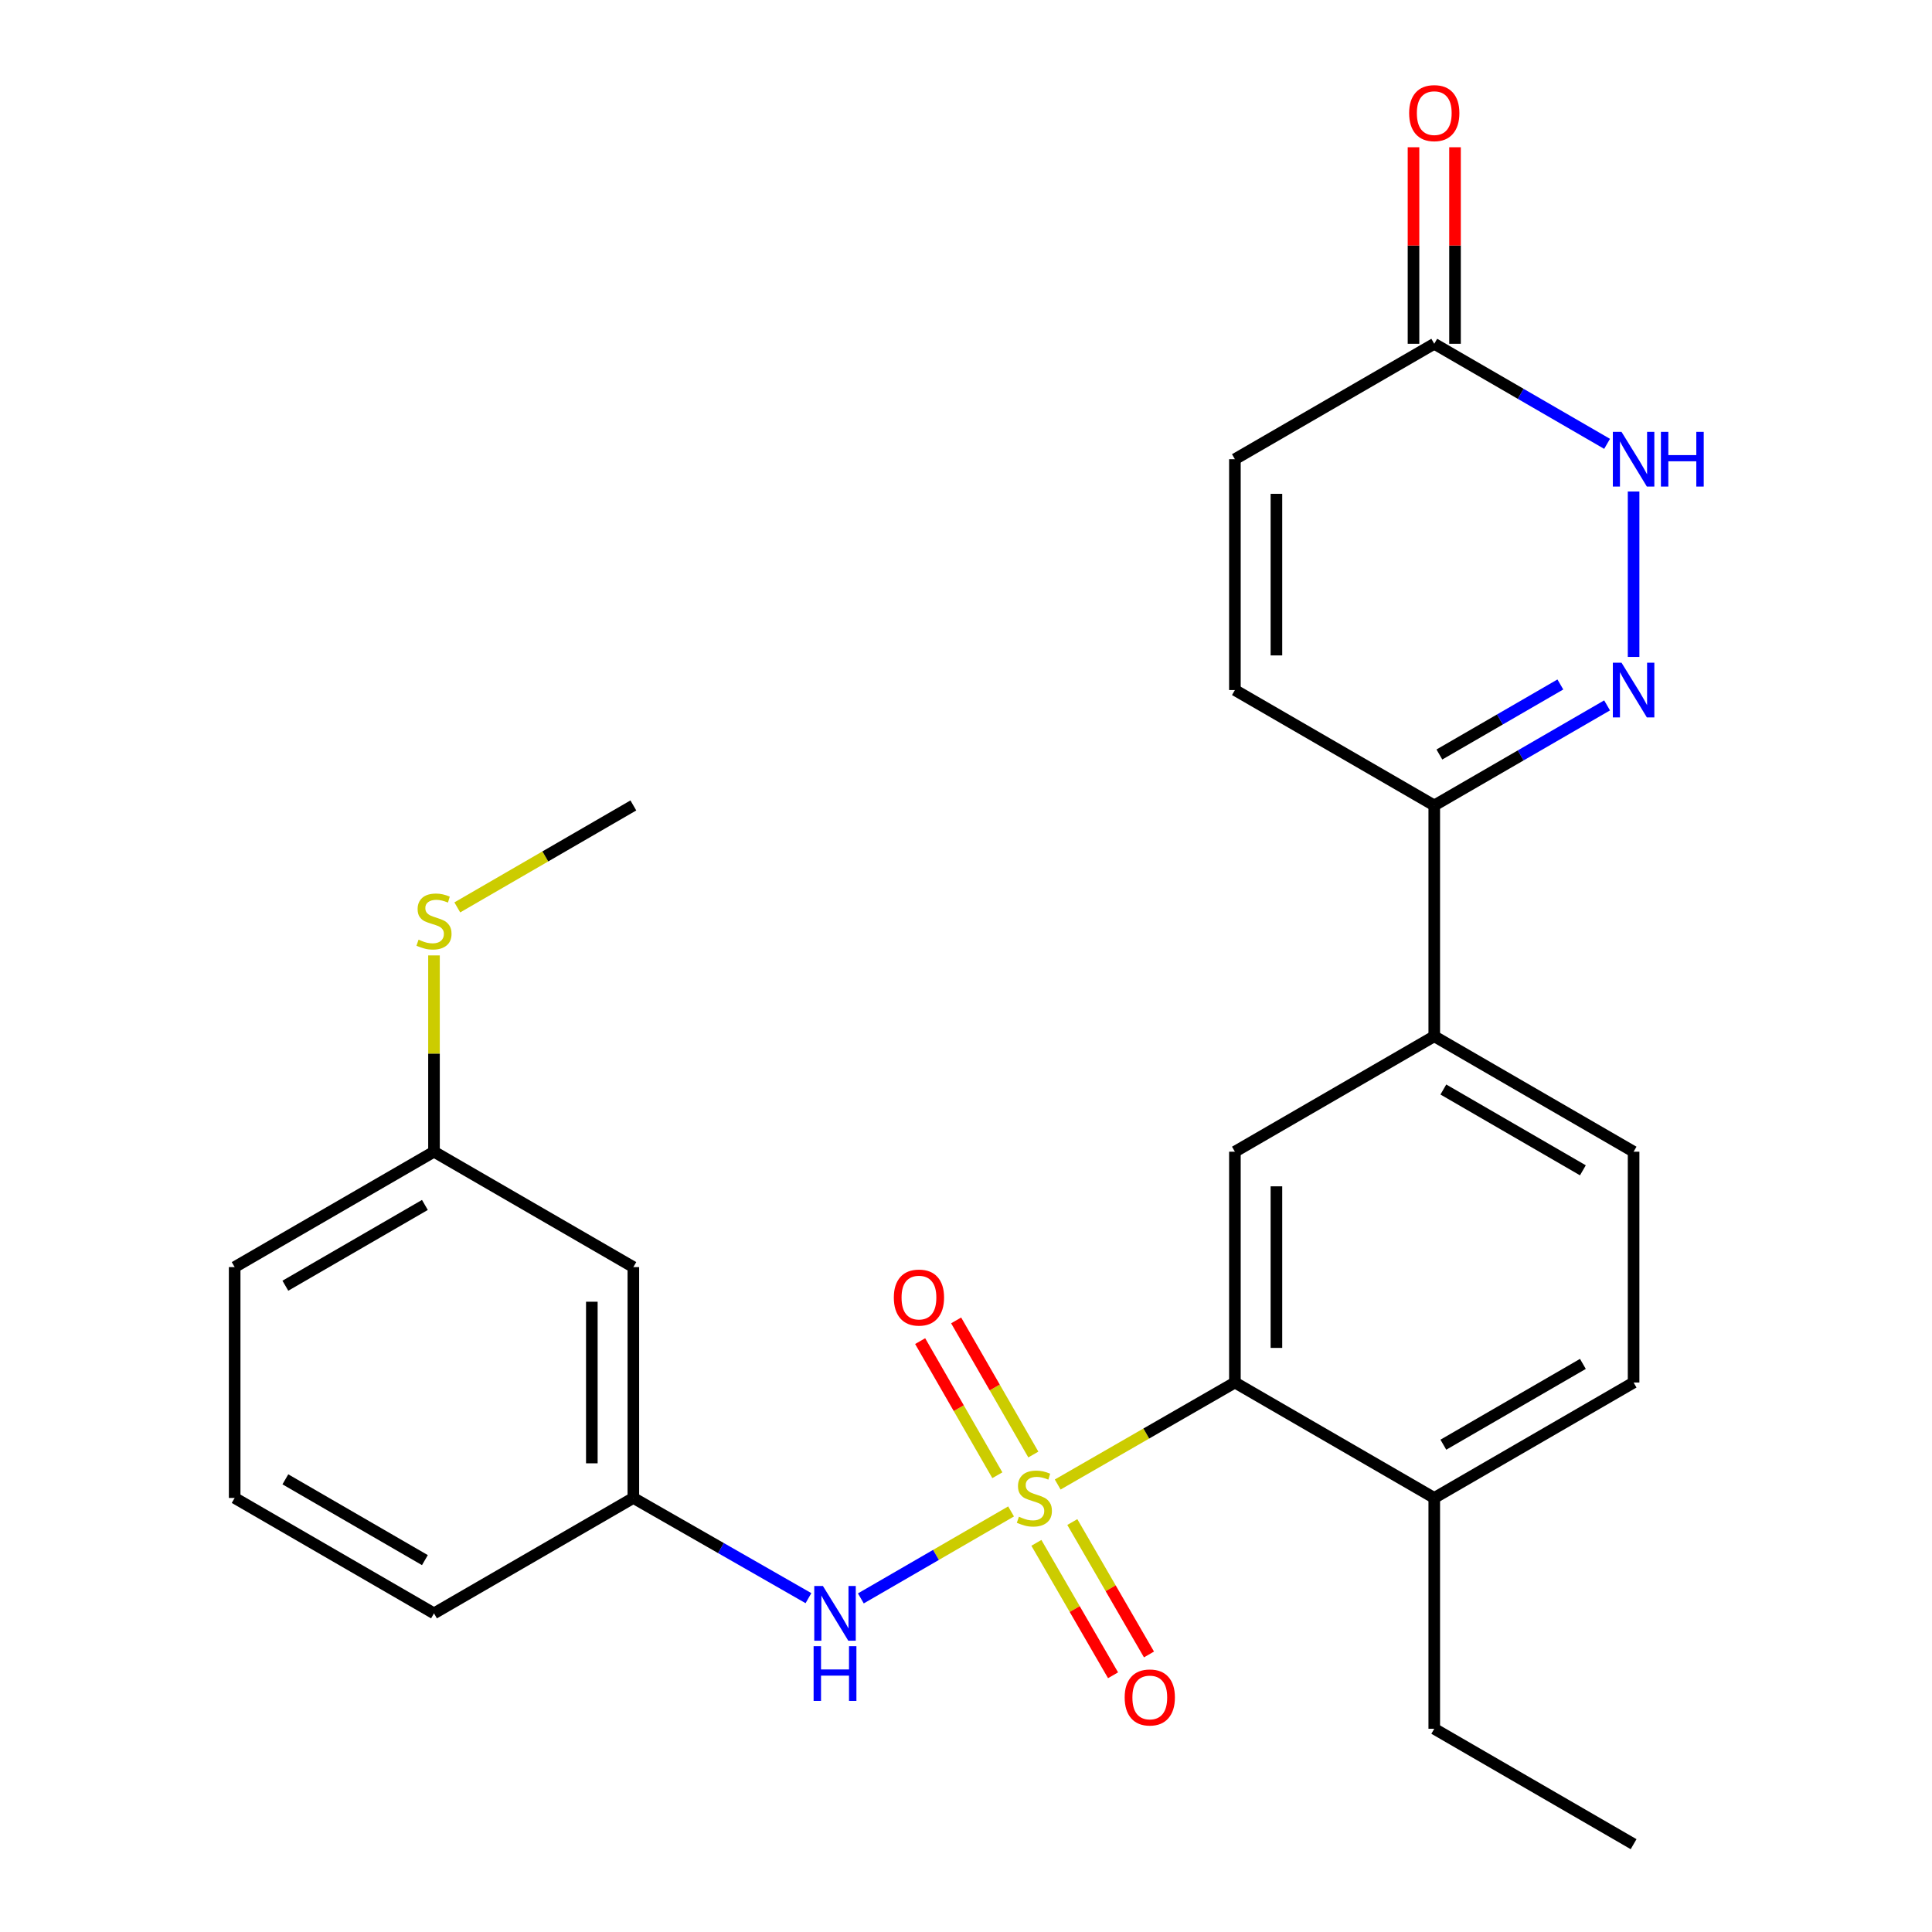 <?xml version='1.0' encoding='iso-8859-1'?>
<svg version='1.1' baseProfile='full'
              xmlns='http://www.w3.org/2000/svg'
                      xmlns:rdkit='http://www.rdkit.org/xml'
                      xmlns:xlink='http://www.w3.org/1999/xlink'
                  xml:space='preserve'
width='1000px' height='1000px' viewBox='0 0 1000 1000'>
<!-- END OF HEADER -->
<rect style='opacity:1.0;fill:#FFFFFF;stroke:none' width='1000' height='1000' x='0' y='0'> </rect>
<path class='bond-0' d='M 547.463,768.383 L 593.324,741.987' style='fill:none;fill-rule:evenodd;stroke:#CCCC00;stroke-width:6px;stroke-linecap:butt;stroke-linejoin:miter;stroke-opacity:1' />
<path class='bond-0' d='M 593.324,741.987 L 639.185,715.591' style='fill:none;fill-rule:evenodd;stroke:#000000;stroke-width:6px;stroke-linecap:butt;stroke-linejoin:miter;stroke-opacity:1' />
<path class='bond-2' d='M 523.328,782.316 L 484.452,804.824' style='fill:none;fill-rule:evenodd;stroke:#CCCC00;stroke-width:6px;stroke-linecap:butt;stroke-linejoin:miter;stroke-opacity:1' />
<path class='bond-2' d='M 484.452,804.824 L 445.575,827.332' style='fill:none;fill-rule:evenodd;stroke:#0000FF;stroke-width:6px;stroke-linecap:butt;stroke-linejoin:miter;stroke-opacity:1' />
<path class='bond-9' d='M 536.431,798.577 L 556.273,832.848' style='fill:none;fill-rule:evenodd;stroke:#CCCC00;stroke-width:6px;stroke-linecap:butt;stroke-linejoin:miter;stroke-opacity:1' />
<path class='bond-9' d='M 556.273,832.848 L 576.114,867.118' style='fill:none;fill-rule:evenodd;stroke:#FF0000;stroke-width:6px;stroke-linecap:butt;stroke-linejoin:miter;stroke-opacity:1' />
<path class='bond-9' d='M 555.029,787.81 L 574.87,822.08' style='fill:none;fill-rule:evenodd;stroke:#CCCC00;stroke-width:6px;stroke-linecap:butt;stroke-linejoin:miter;stroke-opacity:1' />
<path class='bond-9' d='M 574.87,822.08 L 594.712,856.351' style='fill:none;fill-rule:evenodd;stroke:#FF0000;stroke-width:6px;stroke-linecap:butt;stroke-linejoin:miter;stroke-opacity:1' />
<path class='bond-10' d='M 534.851,752.859 L 514.873,718.148' style='fill:none;fill-rule:evenodd;stroke:#CCCC00;stroke-width:6px;stroke-linecap:butt;stroke-linejoin:miter;stroke-opacity:1' />
<path class='bond-10' d='M 514.873,718.148 L 494.895,683.438' style='fill:none;fill-rule:evenodd;stroke:#FF0000;stroke-width:6px;stroke-linecap:butt;stroke-linejoin:miter;stroke-opacity:1' />
<path class='bond-10' d='M 516.226,763.579 L 496.248,728.868' style='fill:none;fill-rule:evenodd;stroke:#CCCC00;stroke-width:6px;stroke-linecap:butt;stroke-linejoin:miter;stroke-opacity:1' />
<path class='bond-10' d='M 496.248,728.868 L 476.27,694.158' style='fill:none;fill-rule:evenodd;stroke:#FF0000;stroke-width:6px;stroke-linecap:butt;stroke-linejoin:miter;stroke-opacity:1' />
<path class='bond-5' d='M 639.185,715.591 L 639.185,596.12' style='fill:none;fill-rule:evenodd;stroke:#000000;stroke-width:6px;stroke-linecap:butt;stroke-linejoin:miter;stroke-opacity:1' />
<path class='bond-5' d='M 660.674,697.671 L 660.674,614.041' style='fill:none;fill-rule:evenodd;stroke:#000000;stroke-width:6px;stroke-linecap:butt;stroke-linejoin:miter;stroke-opacity:1' />
<path class='bond-12' d='M 639.185,715.591 L 742.371,775.333' style='fill:none;fill-rule:evenodd;stroke:#000000;stroke-width:6px;stroke-linecap:butt;stroke-linejoin:miter;stroke-opacity:1' />
<path class='bond-1' d='M 831.826,365.109 L 787.099,391.002' style='fill:none;fill-rule:evenodd;stroke:#0000FF;stroke-width:6px;stroke-linecap:butt;stroke-linejoin:miter;stroke-opacity:1' />
<path class='bond-1' d='M 787.099,391.002 L 742.371,416.895' style='fill:none;fill-rule:evenodd;stroke:#000000;stroke-width:6px;stroke-linecap:butt;stroke-linejoin:miter;stroke-opacity:1' />
<path class='bond-1' d='M 807.641,354.279 L 776.332,372.404' style='fill:none;fill-rule:evenodd;stroke:#0000FF;stroke-width:6px;stroke-linecap:butt;stroke-linejoin:miter;stroke-opacity:1' />
<path class='bond-1' d='M 776.332,372.404 L 745.023,390.529' style='fill:none;fill-rule:evenodd;stroke:#000000;stroke-width:6px;stroke-linecap:butt;stroke-linejoin:miter;stroke-opacity:1' />
<path class='bond-3' d='M 845.546,340.019 L 845.546,254.401' style='fill:none;fill-rule:evenodd;stroke:#0000FF;stroke-width:6px;stroke-linecap:butt;stroke-linejoin:miter;stroke-opacity:1' />
<path class='bond-13' d='M 418.456,827.206 L 373.139,801.27' style='fill:none;fill-rule:evenodd;stroke:#0000FF;stroke-width:6px;stroke-linecap:butt;stroke-linejoin:miter;stroke-opacity:1' />
<path class='bond-13' d='M 373.139,801.27 L 327.822,775.333' style='fill:none;fill-rule:evenodd;stroke:#000000;stroke-width:6px;stroke-linecap:butt;stroke-linejoin:miter;stroke-opacity:1' />
<path class='bond-28' d='M 831.826,229.738 L 787.098,203.84' style='fill:none;fill-rule:evenodd;stroke:#0000FF;stroke-width:6px;stroke-linecap:butt;stroke-linejoin:miter;stroke-opacity:1' />
<path class='bond-28' d='M 787.098,203.84 L 742.371,177.941' style='fill:none;fill-rule:evenodd;stroke:#000000;stroke-width:6px;stroke-linecap:butt;stroke-linejoin:miter;stroke-opacity:1' />
<path class='bond-4' d='M 742.371,416.895 L 742.371,536.367' style='fill:none;fill-rule:evenodd;stroke:#000000;stroke-width:6px;stroke-linecap:butt;stroke-linejoin:miter;stroke-opacity:1' />
<path class='bond-8' d='M 742.371,416.895 L 639.185,357.166' style='fill:none;fill-rule:evenodd;stroke:#000000;stroke-width:6px;stroke-linecap:butt;stroke-linejoin:miter;stroke-opacity:1' />
<path class='bond-7' d='M 639.185,596.12 L 742.371,536.367' style='fill:none;fill-rule:evenodd;stroke:#000000;stroke-width:6px;stroke-linecap:butt;stroke-linejoin:miter;stroke-opacity:1' />
<path class='bond-6' d='M 742.371,177.941 L 639.185,237.683' style='fill:none;fill-rule:evenodd;stroke:#000000;stroke-width:6px;stroke-linecap:butt;stroke-linejoin:miter;stroke-opacity:1' />
<path class='bond-15' d='M 753.116,177.941 L 753.116,127.079' style='fill:none;fill-rule:evenodd;stroke:#000000;stroke-width:6px;stroke-linecap:butt;stroke-linejoin:miter;stroke-opacity:1' />
<path class='bond-15' d='M 753.116,127.079 L 753.116,76.217' style='fill:none;fill-rule:evenodd;stroke:#FF0000;stroke-width:6px;stroke-linecap:butt;stroke-linejoin:miter;stroke-opacity:1' />
<path class='bond-15' d='M 731.627,177.941 L 731.627,127.079' style='fill:none;fill-rule:evenodd;stroke:#000000;stroke-width:6px;stroke-linecap:butt;stroke-linejoin:miter;stroke-opacity:1' />
<path class='bond-15' d='M 731.627,127.079 L 731.627,76.217' style='fill:none;fill-rule:evenodd;stroke:#FF0000;stroke-width:6px;stroke-linecap:butt;stroke-linejoin:miter;stroke-opacity:1' />
<path class='bond-26' d='M 742.371,536.367 L 845.546,596.12' style='fill:none;fill-rule:evenodd;stroke:#000000;stroke-width:6px;stroke-linecap:butt;stroke-linejoin:miter;stroke-opacity:1' />
<path class='bond-26' d='M 747.078,563.926 L 819.3,605.753' style='fill:none;fill-rule:evenodd;stroke:#000000;stroke-width:6px;stroke-linecap:butt;stroke-linejoin:miter;stroke-opacity:1' />
<path class='bond-11' d='M 639.185,357.166 L 639.185,237.683' style='fill:none;fill-rule:evenodd;stroke:#000000;stroke-width:6px;stroke-linecap:butt;stroke-linejoin:miter;stroke-opacity:1' />
<path class='bond-11' d='M 660.674,339.243 L 660.674,255.605' style='fill:none;fill-rule:evenodd;stroke:#000000;stroke-width:6px;stroke-linecap:butt;stroke-linejoin:miter;stroke-opacity:1' />
<path class='bond-17' d='M 742.371,775.333 L 845.546,715.591' style='fill:none;fill-rule:evenodd;stroke:#000000;stroke-width:6px;stroke-linecap:butt;stroke-linejoin:miter;stroke-opacity:1' />
<path class='bond-17' d='M 747.079,747.774 L 819.302,705.955' style='fill:none;fill-rule:evenodd;stroke:#000000;stroke-width:6px;stroke-linecap:butt;stroke-linejoin:miter;stroke-opacity:1' />
<path class='bond-22' d='M 742.371,775.333 L 742.371,894.804' style='fill:none;fill-rule:evenodd;stroke:#000000;stroke-width:6px;stroke-linecap:butt;stroke-linejoin:miter;stroke-opacity:1' />
<path class='bond-14' d='M 327.822,775.333 L 327.822,655.85' style='fill:none;fill-rule:evenodd;stroke:#000000;stroke-width:6px;stroke-linecap:butt;stroke-linejoin:miter;stroke-opacity:1' />
<path class='bond-14' d='M 306.332,757.41 L 306.332,673.772' style='fill:none;fill-rule:evenodd;stroke:#000000;stroke-width:6px;stroke-linecap:butt;stroke-linejoin:miter;stroke-opacity:1' />
<path class='bond-21' d='M 327.822,775.333 L 224.635,835.074' style='fill:none;fill-rule:evenodd;stroke:#000000;stroke-width:6px;stroke-linecap:butt;stroke-linejoin:miter;stroke-opacity:1' />
<path class='bond-18' d='M 327.822,655.85 L 224.635,596.12' style='fill:none;fill-rule:evenodd;stroke:#000000;stroke-width:6px;stroke-linecap:butt;stroke-linejoin:miter;stroke-opacity:1' />
<path class='bond-16' d='M 845.546,596.12 L 845.546,715.591' style='fill:none;fill-rule:evenodd;stroke:#000000;stroke-width:6px;stroke-linecap:butt;stroke-linejoin:miter;stroke-opacity:1' />
<path class='bond-19' d='M 224.635,596.12 L 224.635,545.318' style='fill:none;fill-rule:evenodd;stroke:#000000;stroke-width:6px;stroke-linecap:butt;stroke-linejoin:miter;stroke-opacity:1' />
<path class='bond-19' d='M 224.635,545.318 L 224.635,494.516' style='fill:none;fill-rule:evenodd;stroke:#CCCC00;stroke-width:6px;stroke-linecap:butt;stroke-linejoin:miter;stroke-opacity:1' />
<path class='bond-27' d='M 224.635,596.12 L 121.461,655.85' style='fill:none;fill-rule:evenodd;stroke:#000000;stroke-width:6px;stroke-linecap:butt;stroke-linejoin:miter;stroke-opacity:1' />
<path class='bond-27' d='M 219.926,623.678 L 147.703,665.488' style='fill:none;fill-rule:evenodd;stroke:#000000;stroke-width:6px;stroke-linecap:butt;stroke-linejoin:miter;stroke-opacity:1' />
<path class='bond-24' d='M 236.696,469.665 L 282.259,443.28' style='fill:none;fill-rule:evenodd;stroke:#CCCC00;stroke-width:6px;stroke-linecap:butt;stroke-linejoin:miter;stroke-opacity:1' />
<path class='bond-24' d='M 282.259,443.28 L 327.822,416.895' style='fill:none;fill-rule:evenodd;stroke:#000000;stroke-width:6px;stroke-linecap:butt;stroke-linejoin:miter;stroke-opacity:1' />
<path class='bond-20' d='M 121.461,775.333 L 224.635,835.074' style='fill:none;fill-rule:evenodd;stroke:#000000;stroke-width:6px;stroke-linecap:butt;stroke-linejoin:miter;stroke-opacity:1' />
<path class='bond-20' d='M 147.705,765.697 L 219.927,807.516' style='fill:none;fill-rule:evenodd;stroke:#000000;stroke-width:6px;stroke-linecap:butt;stroke-linejoin:miter;stroke-opacity:1' />
<path class='bond-23' d='M 121.461,775.333 L 121.461,655.85' style='fill:none;fill-rule:evenodd;stroke:#000000;stroke-width:6px;stroke-linecap:butt;stroke-linejoin:miter;stroke-opacity:1' />
<path class='bond-25' d='M 742.371,894.804 L 845.546,954.545' style='fill:none;fill-rule:evenodd;stroke:#000000;stroke-width:6px;stroke-linecap:butt;stroke-linejoin:miter;stroke-opacity:1' />
<path  class='atom-0' d='M 527.389 785.053
Q 527.709 785.173, 529.029 785.733
Q 530.349 786.293, 531.789 786.653
Q 533.269 786.973, 534.709 786.973
Q 537.389 786.973, 538.949 785.693
Q 540.509 784.373, 540.509 782.093
Q 540.509 780.533, 539.709 779.573
Q 538.949 778.613, 537.749 778.093
Q 536.549 777.573, 534.549 776.973
Q 532.029 776.213, 530.509 775.493
Q 529.029 774.773, 527.949 773.253
Q 526.909 771.733, 526.909 769.173
Q 526.909 765.613, 529.309 763.413
Q 531.749 761.213, 536.549 761.213
Q 539.829 761.213, 543.549 762.773
L 542.629 765.853
Q 539.229 764.453, 536.669 764.453
Q 533.909 764.453, 532.389 765.613
Q 530.869 766.733, 530.909 768.693
Q 530.909 770.213, 531.669 771.133
Q 532.469 772.053, 533.589 772.573
Q 534.749 773.093, 536.669 773.693
Q 539.229 774.493, 540.749 775.293
Q 542.269 776.093, 543.349 777.733
Q 544.469 779.333, 544.469 782.093
Q 544.469 786.013, 541.829 788.133
Q 539.229 790.213, 534.869 790.213
Q 532.349 790.213, 530.429 789.653
Q 528.549 789.133, 526.309 788.213
L 527.389 785.053
' fill='#CCCC00'/>
<path  class='atom-2' d='M 839.286 343.006
L 848.566 358.006
Q 849.486 359.486, 850.966 362.166
Q 852.446 364.846, 852.526 365.006
L 852.526 343.006
L 856.286 343.006
L 856.286 371.326
L 852.406 371.326
L 842.446 354.926
Q 841.286 353.006, 840.046 350.806
Q 838.846 348.606, 838.486 347.926
L 838.486 371.326
L 834.806 371.326
L 834.806 343.006
L 839.286 343.006
' fill='#0000FF'/>
<path  class='atom-3' d='M 425.942 820.914
L 435.222 835.914
Q 436.142 837.394, 437.622 840.074
Q 439.102 842.754, 439.182 842.914
L 439.182 820.914
L 442.942 820.914
L 442.942 849.234
L 439.062 849.234
L 429.102 832.834
Q 427.942 830.914, 426.702 828.714
Q 425.502 826.514, 425.142 825.834
L 425.142 849.234
L 421.462 849.234
L 421.462 820.914
L 425.942 820.914
' fill='#0000FF'/>
<path  class='atom-3' d='M 421.122 852.066
L 424.962 852.066
L 424.962 864.106
L 439.442 864.106
L 439.442 852.066
L 443.282 852.066
L 443.282 880.386
L 439.442 880.386
L 439.442 867.306
L 424.962 867.306
L 424.962 880.386
L 421.122 880.386
L 421.122 852.066
' fill='#0000FF'/>
<path  class='atom-4' d='M 839.286 223.523
L 848.566 238.523
Q 849.486 240.003, 850.966 242.683
Q 852.446 245.363, 852.526 245.523
L 852.526 223.523
L 856.286 223.523
L 856.286 251.843
L 852.406 251.843
L 842.446 235.443
Q 841.286 233.523, 840.046 231.323
Q 838.846 229.123, 838.486 228.443
L 838.486 251.843
L 834.806 251.843
L 834.806 223.523
L 839.286 223.523
' fill='#0000FF'/>
<path  class='atom-4' d='M 859.686 223.523
L 863.526 223.523
L 863.526 235.563
L 878.006 235.563
L 878.006 223.523
L 881.846 223.523
L 881.846 251.843
L 878.006 251.843
L 878.006 238.763
L 863.526 238.763
L 863.526 251.843
L 859.686 251.843
L 859.686 223.523
' fill='#0000FF'/>
<path  class='atom-10' d='M 582.131 878.599
Q 582.131 871.799, 585.491 867.999
Q 588.851 864.199, 595.131 864.199
Q 601.411 864.199, 604.771 867.999
Q 608.131 871.799, 608.131 878.599
Q 608.131 885.479, 604.731 889.399
Q 601.331 893.279, 595.131 893.279
Q 588.891 893.279, 585.491 889.399
Q 582.131 885.519, 582.131 878.599
M 595.131 890.079
Q 599.451 890.079, 601.771 887.199
Q 604.131 884.279, 604.131 878.599
Q 604.131 873.039, 601.771 870.239
Q 599.451 867.399, 595.131 867.399
Q 590.811 867.399, 588.451 870.199
Q 586.131 872.999, 586.131 878.599
Q 586.131 884.319, 588.451 887.199
Q 590.811 890.079, 595.131 890.079
' fill='#FF0000'/>
<path  class='atom-11' d='M 462.648 671.617
Q 462.648 664.817, 466.008 661.017
Q 469.368 657.217, 475.648 657.217
Q 481.928 657.217, 485.288 661.017
Q 488.648 664.817, 488.648 671.617
Q 488.648 678.497, 485.248 682.417
Q 481.848 686.297, 475.648 686.297
Q 469.408 686.297, 466.008 682.417
Q 462.648 678.537, 462.648 671.617
M 475.648 683.097
Q 479.968 683.097, 482.288 680.217
Q 484.648 677.297, 484.648 671.617
Q 484.648 666.057, 482.288 663.257
Q 479.968 660.417, 475.648 660.417
Q 471.328 660.417, 468.968 663.217
Q 466.648 666.017, 466.648 671.617
Q 466.648 677.337, 468.968 680.217
Q 471.328 683.097, 475.648 683.097
' fill='#FF0000'/>
<path  class='atom-16' d='M 729.371 58.55
Q 729.371 51.75, 732.731 47.95
Q 736.091 44.15, 742.371 44.15
Q 748.651 44.15, 752.011 47.95
Q 755.371 51.75, 755.371 58.55
Q 755.371 65.43, 751.971 69.35
Q 748.571 73.23, 742.371 73.23
Q 736.131 73.23, 732.731 69.35
Q 729.371 65.47, 729.371 58.55
M 742.371 70.03
Q 746.691 70.03, 749.011 67.15
Q 751.371 64.23, 751.371 58.55
Q 751.371 52.99, 749.011 50.19
Q 746.691 47.35, 742.371 47.35
Q 738.051 47.35, 735.691 50.15
Q 733.371 52.95, 733.371 58.55
Q 733.371 64.27, 735.691 67.15
Q 738.051 70.03, 742.371 70.03
' fill='#FF0000'/>
<path  class='atom-20' d='M 216.635 486.369
Q 216.955 486.489, 218.275 487.049
Q 219.595 487.609, 221.035 487.969
Q 222.515 488.289, 223.955 488.289
Q 226.635 488.289, 228.195 487.009
Q 229.755 485.689, 229.755 483.409
Q 229.755 481.849, 228.955 480.889
Q 228.195 479.929, 226.995 479.409
Q 225.795 478.889, 223.795 478.289
Q 221.275 477.529, 219.755 476.809
Q 218.275 476.089, 217.195 474.569
Q 216.155 473.049, 216.155 470.489
Q 216.155 466.929, 218.555 464.729
Q 220.995 462.529, 225.795 462.529
Q 229.075 462.529, 232.795 464.089
L 231.875 467.169
Q 228.475 465.769, 225.915 465.769
Q 223.155 465.769, 221.635 466.929
Q 220.115 468.049, 220.155 470.009
Q 220.155 471.529, 220.915 472.449
Q 221.715 473.369, 222.835 473.889
Q 223.995 474.409, 225.915 475.009
Q 228.475 475.809, 229.995 476.609
Q 231.515 477.409, 232.595 479.049
Q 233.715 480.649, 233.715 483.409
Q 233.715 487.329, 231.075 489.449
Q 228.475 491.529, 224.115 491.529
Q 221.595 491.529, 219.675 490.969
Q 217.795 490.449, 215.555 489.529
L 216.635 486.369
' fill='#CCCC00'/>
</svg>
